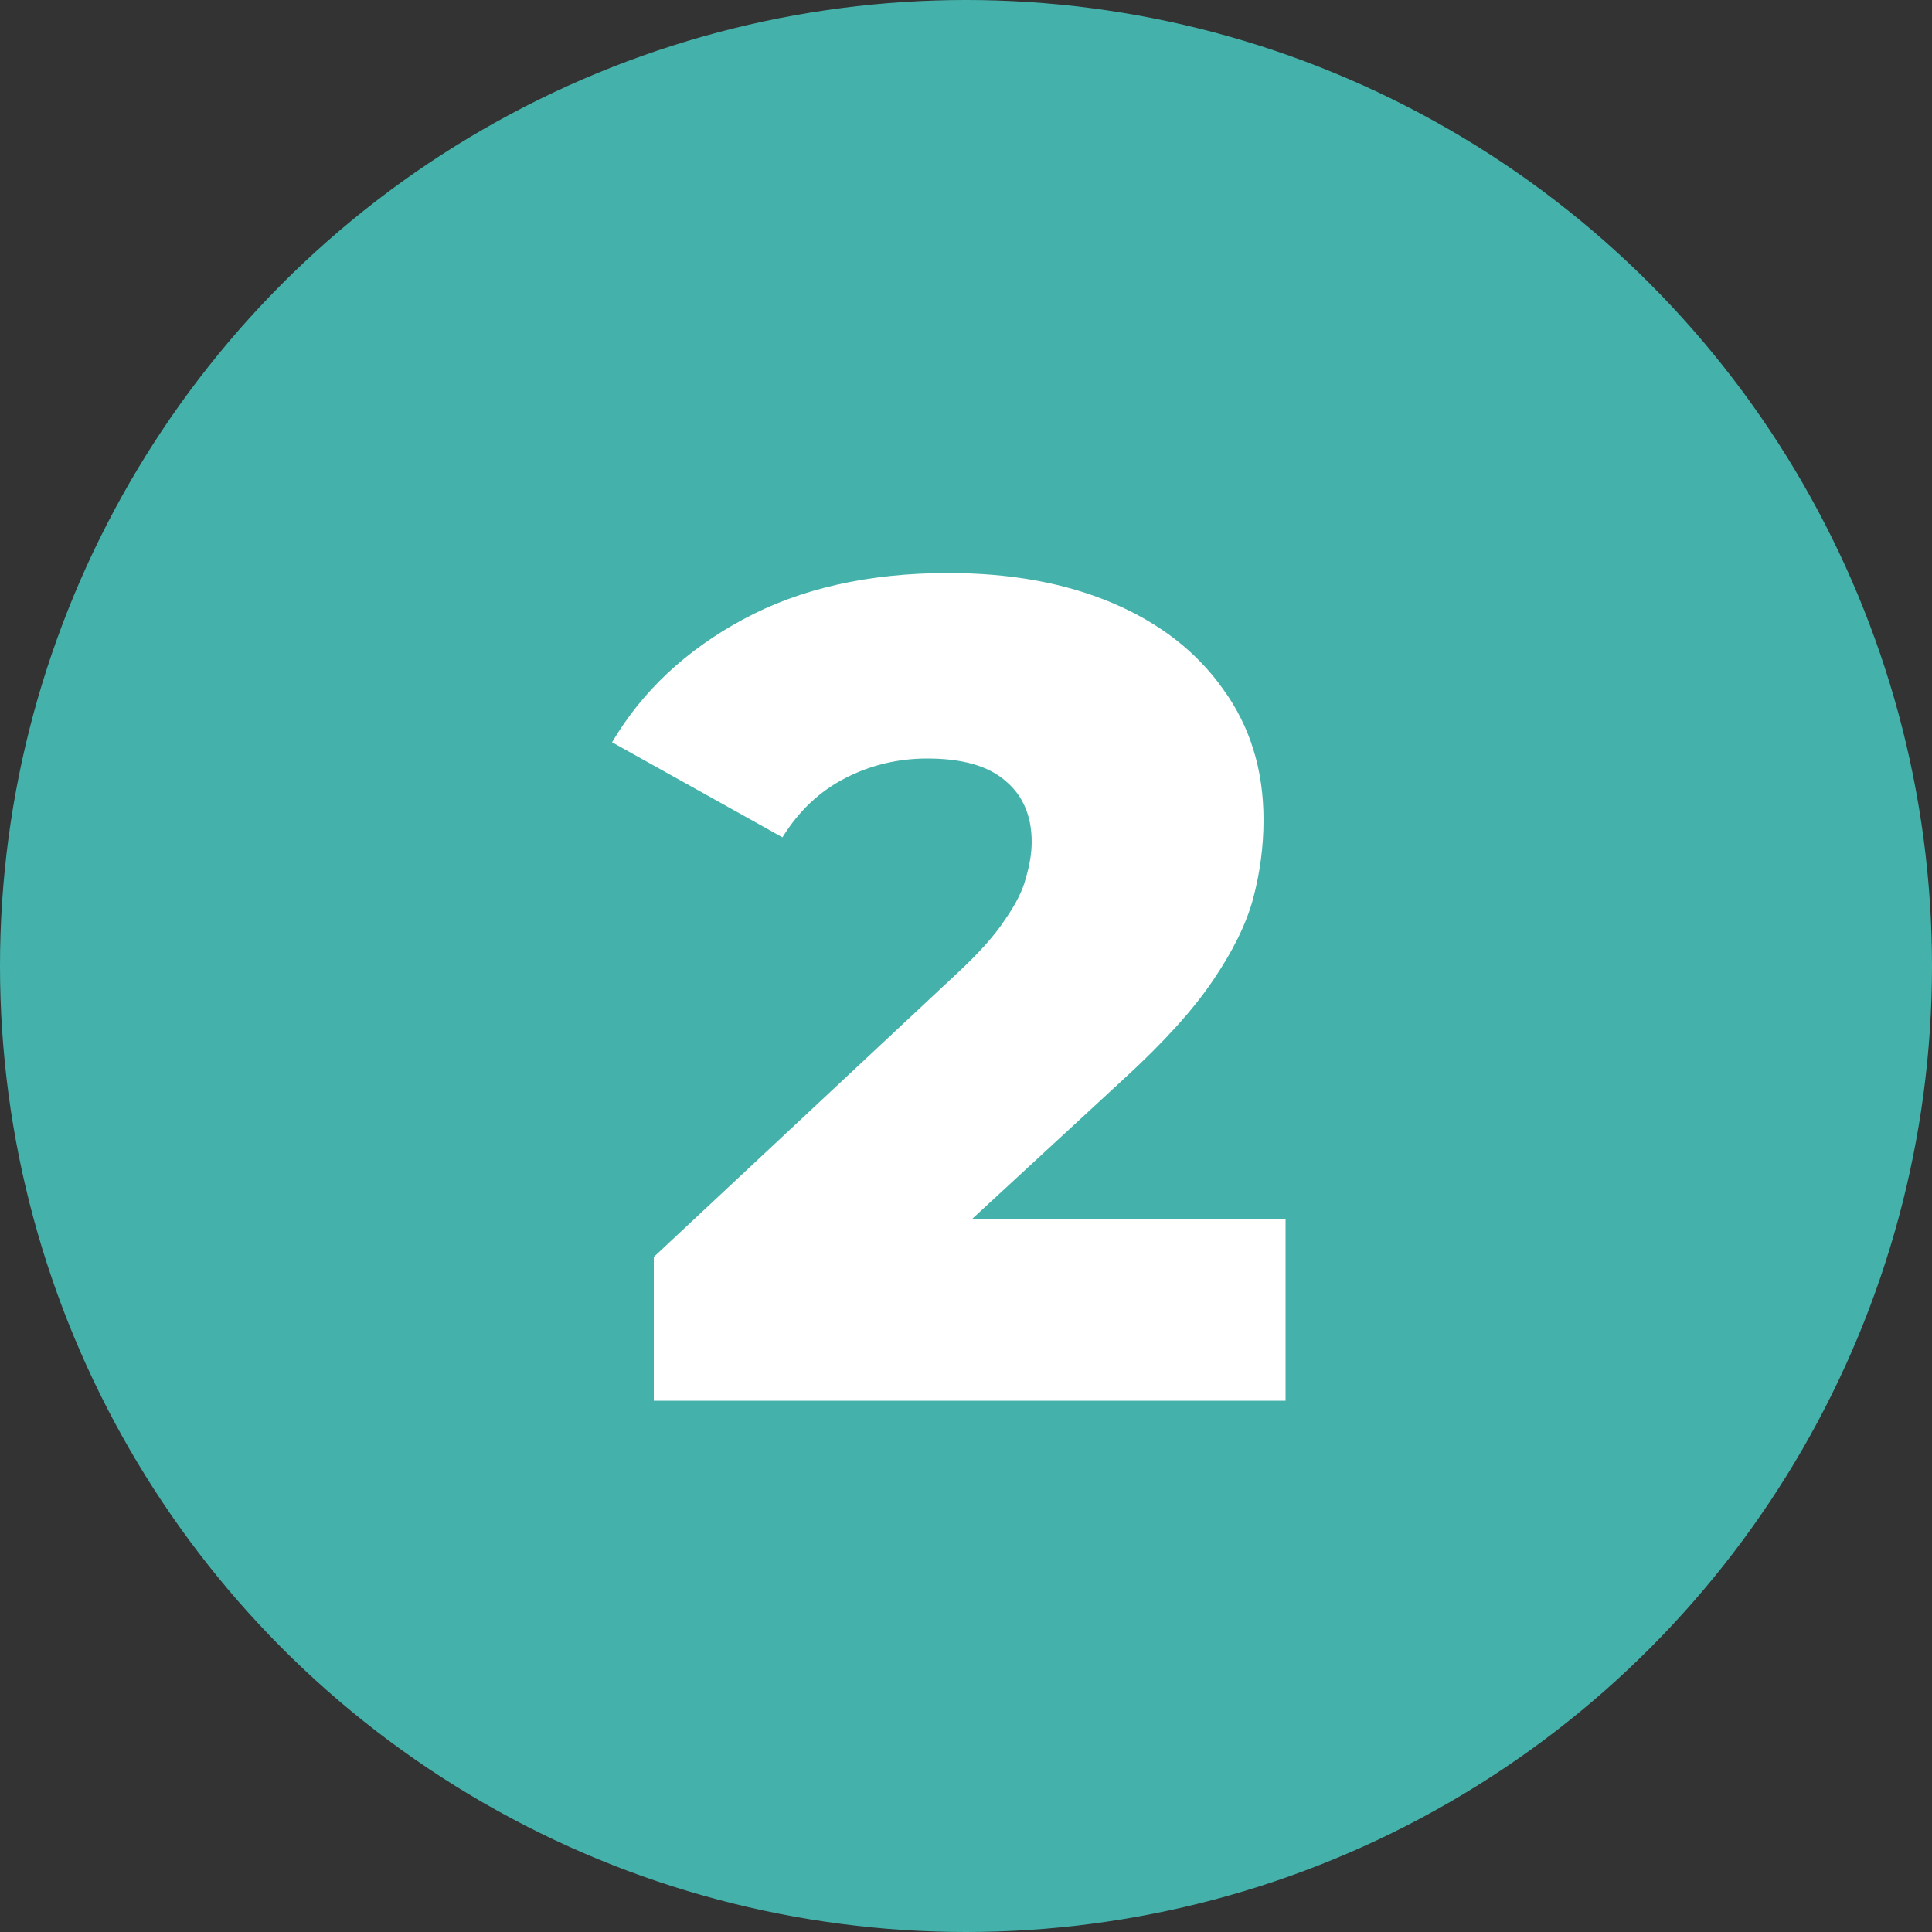 <svg width="40" height="40" viewBox="0 0 40 40" fill="none" xmlns="http://www.w3.org/2000/svg">
<rect x="0" y="0" width="40" height="40" fill="#333333" stroke="none"/>
<circle cx="20" cy="20" r="20" fill="#44B2AB"/>
<path d="M13.536 29V26.024L19.824 20.144C20.272 19.728 20.6 19.36 20.808 19.04C21.032 18.72 21.176 18.432 21.24 18.176C21.32 17.904 21.36 17.656 21.36 17.432C21.36 16.888 21.176 16.464 20.808 16.16C20.456 15.856 19.92 15.704 19.2 15.704C18.592 15.704 18.024 15.84 17.496 16.112C16.968 16.384 16.536 16.792 16.2 17.336L12.672 15.368C13.296 14.312 14.2 13.464 15.384 12.824C16.568 12.184 17.984 11.864 19.632 11.864C20.928 11.864 22.064 12.072 23.04 12.488C24.016 12.904 24.776 13.496 25.32 14.264C25.88 15.032 26.16 15.936 26.16 16.976C26.16 17.52 26.088 18.064 25.944 18.608C25.8 19.136 25.52 19.704 25.104 20.312C24.704 20.904 24.104 21.568 23.304 22.304L18.312 26.912L17.52 25.232H26.616V29H13.536Z" fill="white"/>
</svg>
